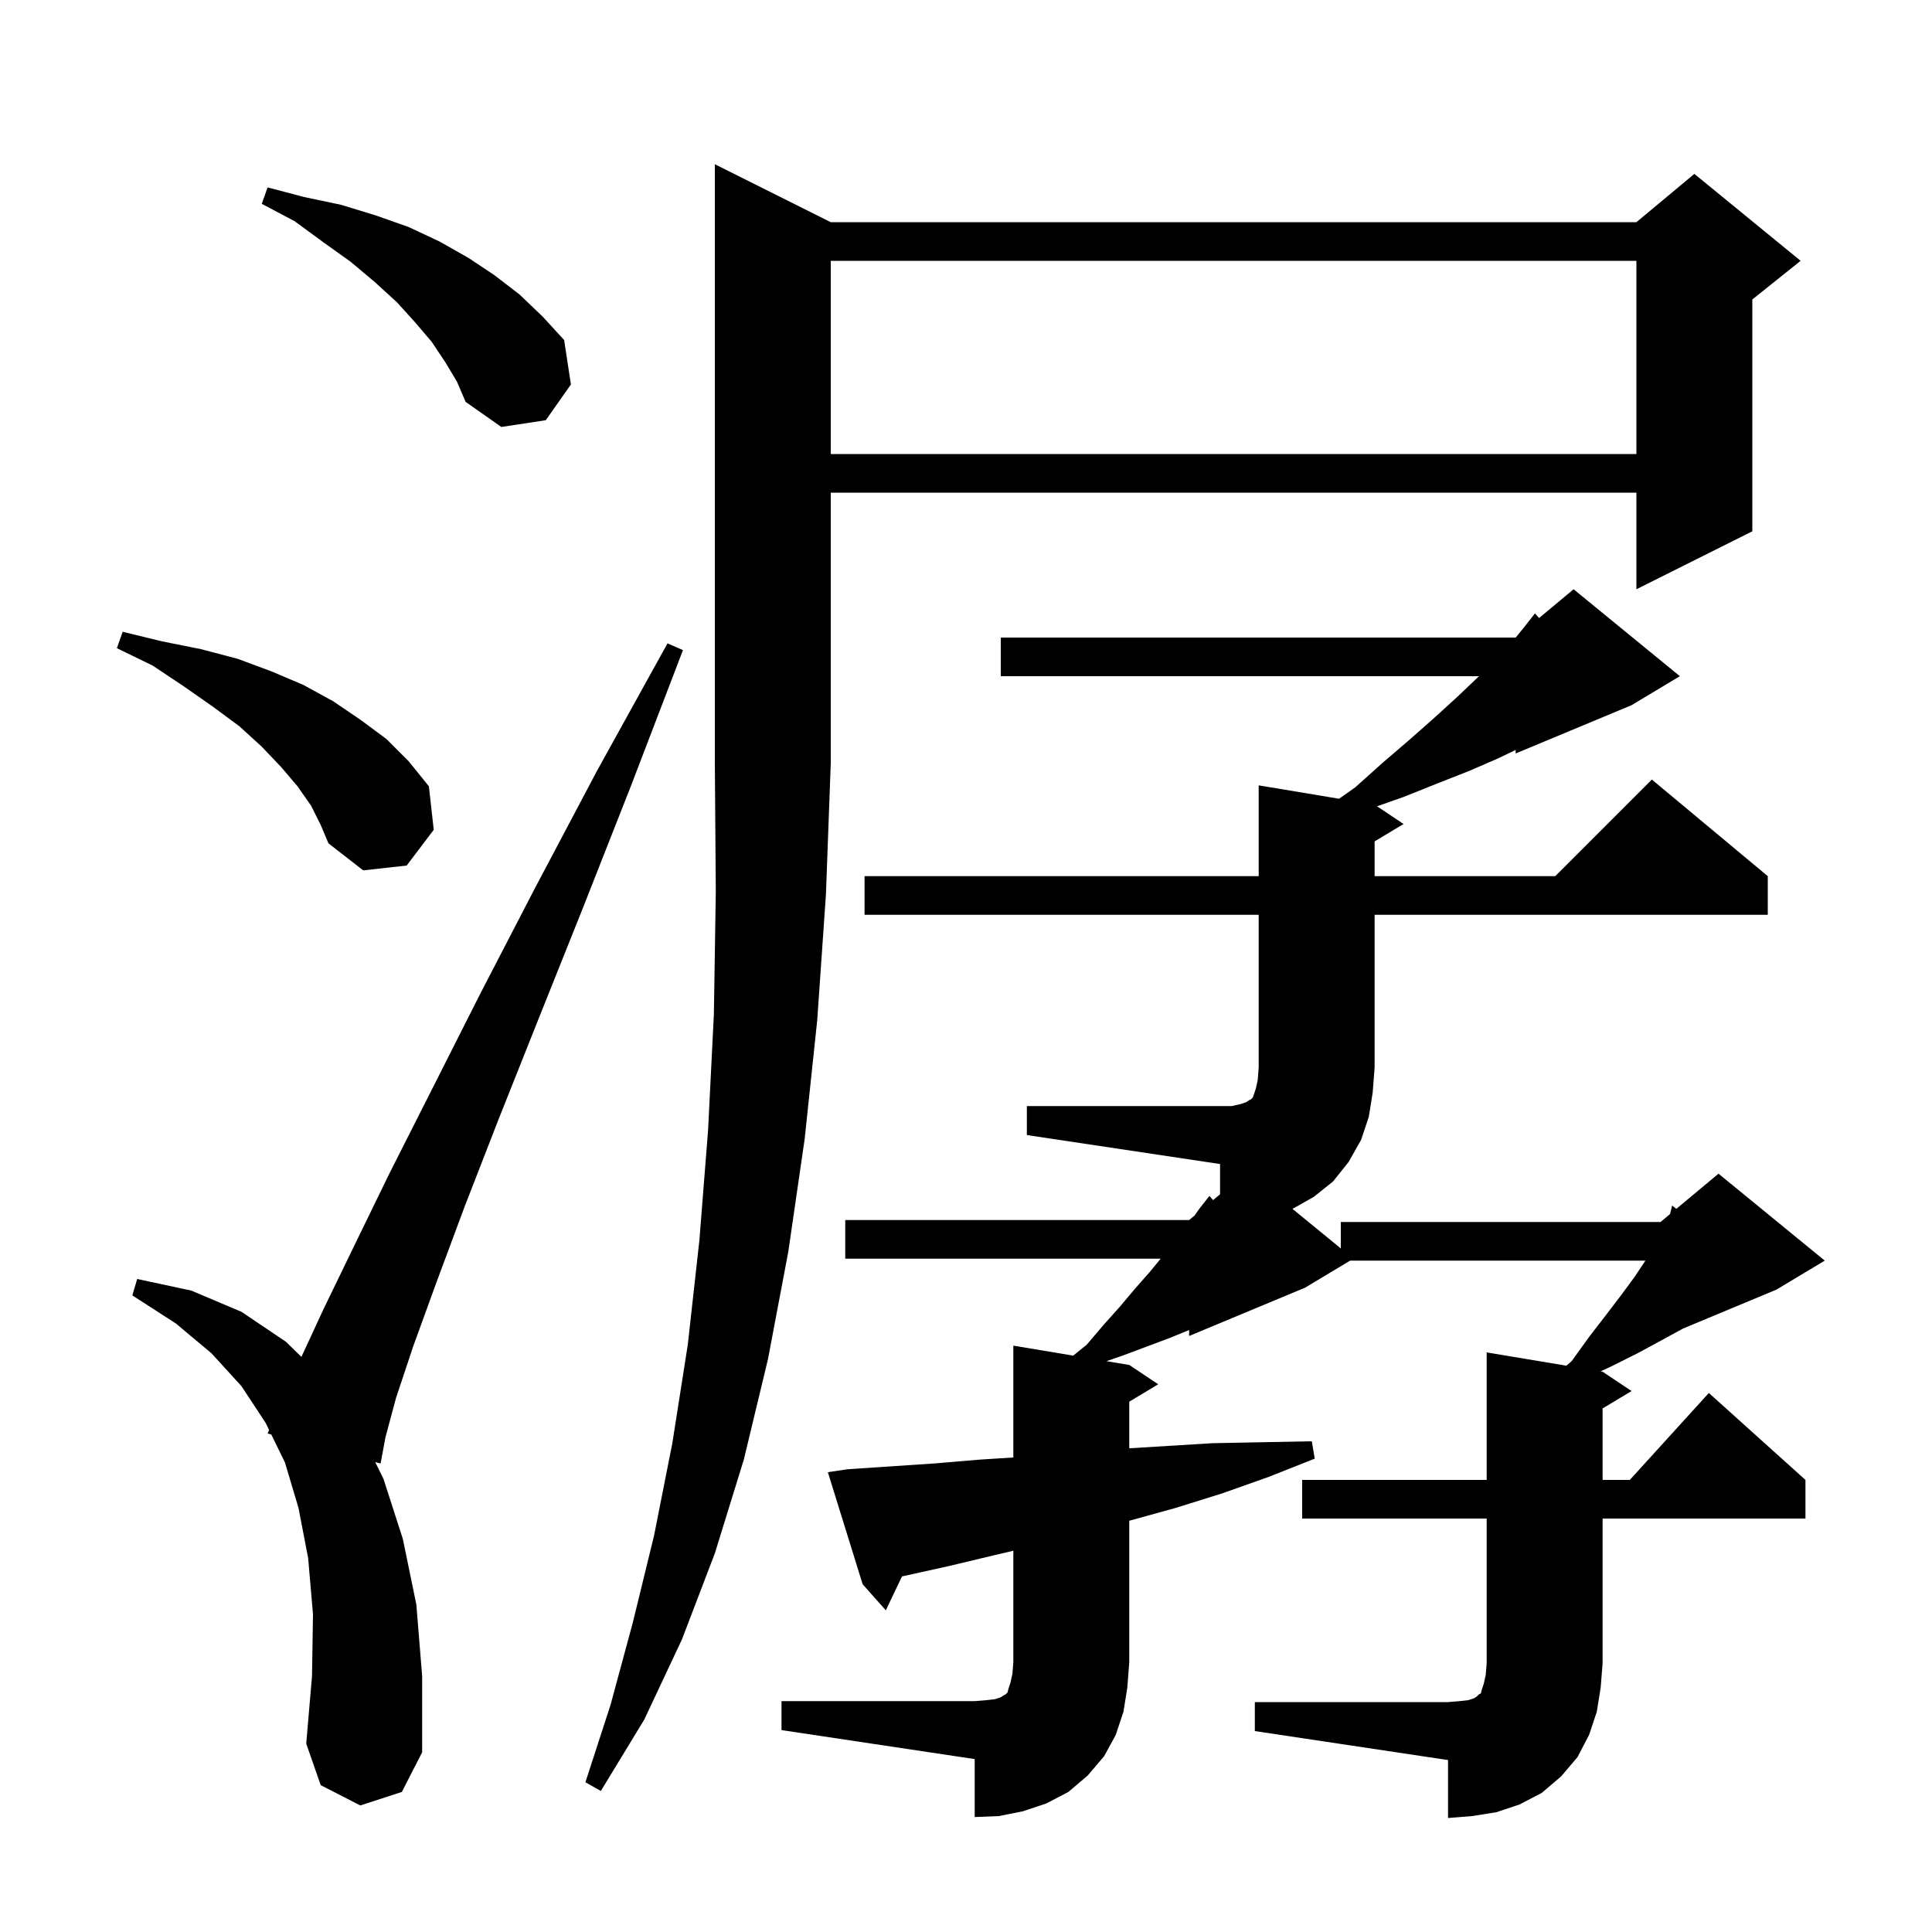 <svg xmlns="http://www.w3.org/2000/svg" xmlns:xlink="http://www.w3.org/1999/xlink" version="1.1" baseProfile="full" viewBox="0 0 200 200" width="200" height="200">
<g fill="black">
<path d="M 80.9 176.1 L 100.9 176.1 L 102.1 176.0 L 103.0 175.9 L 103.6 175.7 L 103.9 175.5 L 104.1 175.4 L 104.3 175.2 L 104.4 174.8 L 104.6 174.2 L 104.8 173.3 L 104.9 172.1 L 104.9 160.532 L 102.9 161.0 L 98.3 162.1 L 93.8 163.1 L 93.377 163.185 L 91.7 166.7 L 89.3 164.0 L 85.7 152.4 L 87.7 152.1 L 96.7 151.5 L 101.4 151.1 L 104.9 150.877 L 104.9 139.3 L 111.1 140.333 L 112.5 139.2 L 114.2 137.2 L 115.9 135.3 L 117.5 133.4 L 119.0 131.7 L 120.153 130.3 L 87.5 130.3 L 87.5 126.3 L 123.1 126.3 L 123.671 125.824 L 124.1 125.2 L 125.2 123.8 L 125.58 124.233 L 126.3 123.633 L 126.3 120.5 L 106.3 117.5 L 106.3 114.5 L 127.5 114.5 L 128.4 114.3 L 129.0 114.1 L 129.3 113.9 L 129.5 113.8 L 129.7 113.6 L 130.0 112.7 L 130.2 111.8 L 130.3 110.5 L 130.3 94.7 L 89.5 94.7 L 89.5 90.7 L 130.3 90.7 L 130.3 81.3 L 138.619 82.687 L 140.3 81.5 L 143.2 78.9 L 146.0 76.5 L 148.6 74.2 L 150.9 72.1 L 153.0 70.1 L 153.106 70.0 L 103.6 70.0 L 103.6 66.0 L 156.9 66.0 L 156.919 65.984 L 157.8 64.9 L 158.9 63.5 L 159.326 63.979 L 162.9 61.0 L 173.9 70.0 L 168.9 73.0 L 156.9 78.0 L 156.9 77.633 L 155.1 78.5 L 152.1 79.8 L 148.8 81.1 L 145.3 82.5 L 142.55 83.466 L 145.3 85.3 L 142.3 87.1 L 142.3 90.7 L 161.0 90.7 L 171.0 80.7 L 183.0 90.7 L 183.0 94.7 L 142.3 94.7 L 142.3 110.5 L 142.1 113.1 L 141.7 115.6 L 140.9 118.0 L 139.6 120.3 L 138.0 122.3 L 136.0 123.9 L 133.799 125.144 L 138.8 129.236 L 138.8 126.5 L 171.9 126.5 L 172.879 125.684 L 173.1 124.8 L 173.534 125.138 L 177.9 121.5 L 188.9 130.5 L 183.9 133.5 L 174.225 137.531 L 174.1 137.6 L 171.9 138.8 L 169.5 140.1 L 166.9 141.4 L 165.685 141.964 L 165.9 142.0 L 168.9 144.0 L 165.9 145.8 L 165.9 153.2 L 168.718 153.2 L 176.9 144.2 L 186.9 153.2 L 186.9 157.2 L 165.9 157.2 L 165.9 172.2 L 165.7 174.7 L 165.3 177.2 L 164.5 179.6 L 163.3 181.9 L 161.6 183.9 L 159.6 185.6 L 157.3 186.8 L 154.9 187.6 L 152.4 188.0 L 149.9 188.2 L 149.9 182.2 L 129.9 179.2 L 129.9 176.2 L 149.9 176.2 L 151.1 176.1 L 152.0 176.0 L 152.6 175.8 L 152.9 175.6 L 153.1 175.4 L 153.3 175.3 L 153.4 174.9 L 153.6 174.3 L 153.8 173.4 L 153.9 172.2 L 153.9 157.2 L 134.8 157.2 L 134.8 153.2 L 153.9 153.2 L 153.9 140.0 L 162.156 141.376 L 162.7 140.9 L 164.5 138.4 L 166.2 136.2 L 167.8 134.1 L 169.2 132.2 L 170.333 130.5 L 139.767 130.5 L 135.1 133.3 L 123.1 138.3 L 123.1 137.682 L 121.1 138.5 L 116.3 140.3 L 114.545 140.907 L 116.9 141.3 L 119.9 143.3 L 116.9 145.1 L 116.9 149.927 L 125.5 149.4 L 130.6 149.3 L 135.8 149.2 L 136.1 151.0 L 131.3 152.9 L 126.5 154.6 L 121.7 156.1 L 117.0 157.4 L 116.9 157.427 L 116.9 172.1 L 116.7 174.7 L 116.3 177.2 L 115.5 179.6 L 114.3 181.8 L 112.6 183.8 L 110.6 185.5 L 108.3 186.7 L 105.9 187.5 L 103.4 188.0 L 100.9 188.1 L 100.9 182.1 L 80.9 179.1 Z M 86.0 23.0 L 169.4 23.0 L 175.4 18.0 L 186.4 27.0 L 181.4 31.0 L 181.4 55.0 L 169.4 61.0 L 169.4 51.0 L 86.0 51.0 L 86.0 79.0 L 85.5 92.6 L 84.6 105.6 L 83.3 117.9 L 81.6 129.6 L 79.5 140.7 L 77.0 151.1 L 74.0 160.8 L 70.6 169.7 L 66.7 178.0 L 62.2 185.4 L 60.6 184.5 L 63.2 176.5 L 65.5 168.0 L 67.7 159.0 L 69.6 149.4 L 71.2 139.2 L 72.4 128.4 L 73.3 117.0 L 73.9 105.0 L 74.1 92.3 L 74.0 79.0 L 74.0 17.0 Z M 37.3 186.9 L 33.2 184.8 L 31.7 180.5 L 32.3 173.5 L 32.4 167.1 L 31.9 161.3 L 30.9 156.1 L 29.5 151.4 L 28.087 148.502 L 27.7 148.4 L 27.857 148.031 L 27.5 147.3 L 25.0 143.5 L 21.9 140.1 L 18.2 137.0 L 13.7 134.1 L 14.2 132.4 L 19.8 133.6 L 25.0 135.8 L 29.6 138.9 L 31.202 140.463 L 33.5 135.5 L 36.6 129.1 L 40.3 121.5 L 44.7 112.8 L 49.7 102.9 L 55.4 91.9 L 61.8 79.8 L 69.1 66.6 L 70.7 67.3 L 65.3 81.4 L 60.3 94.1 L 55.7 105.6 L 51.6 115.9 L 48.1 124.9 L 45.2 132.7 L 42.8 139.3 L 41.0 144.7 L 39.9 148.8 L 39.4 151.5 L 38.842 151.352 L 39.7 153.1 L 41.7 159.3 L 43.1 166.1 L 43.7 173.5 L 43.7 181.4 L 41.6 185.5 Z M 32.2 83.4 L 30.8 81.4 L 29.1 79.4 L 27.1 77.3 L 24.8 75.2 L 22.1 73.2 L 19.1 71.1 L 15.8 68.9 L 12.1 67.1 L 12.7 65.4 L 16.8 66.4 L 20.8 67.2 L 24.6 68.2 L 28.1 69.5 L 31.4 70.9 L 34.5 72.6 L 37.3 74.5 L 40.0 76.5 L 42.3 78.8 L 44.4 81.4 L 44.9 85.9 L 42.1 89.6 L 37.6 90.1 L 34.0 87.3 L 33.2 85.4 Z M 86.0 27.0 L 86.0 47.0 L 169.4 47.0 L 169.4 27.0 Z M 46.1 37.5 L 44.7 35.4 L 43.0 33.4 L 41.1 31.3 L 38.8 29.2 L 36.3 27.1 L 33.5 25.1 L 30.5 22.9 L 27.1 21.1 L 27.7 19.4 L 31.5 20.4 L 35.3 21.2 L 38.9 22.3 L 42.3 23.5 L 45.5 25.0 L 48.5 26.7 L 51.2 28.5 L 53.8 30.5 L 56.2 32.8 L 58.4 35.2 L 59.1 39.8 L 56.5 43.5 L 51.9 44.2 L 48.2 41.6 L 47.3 39.5 Z " />
</g>
</svg>
